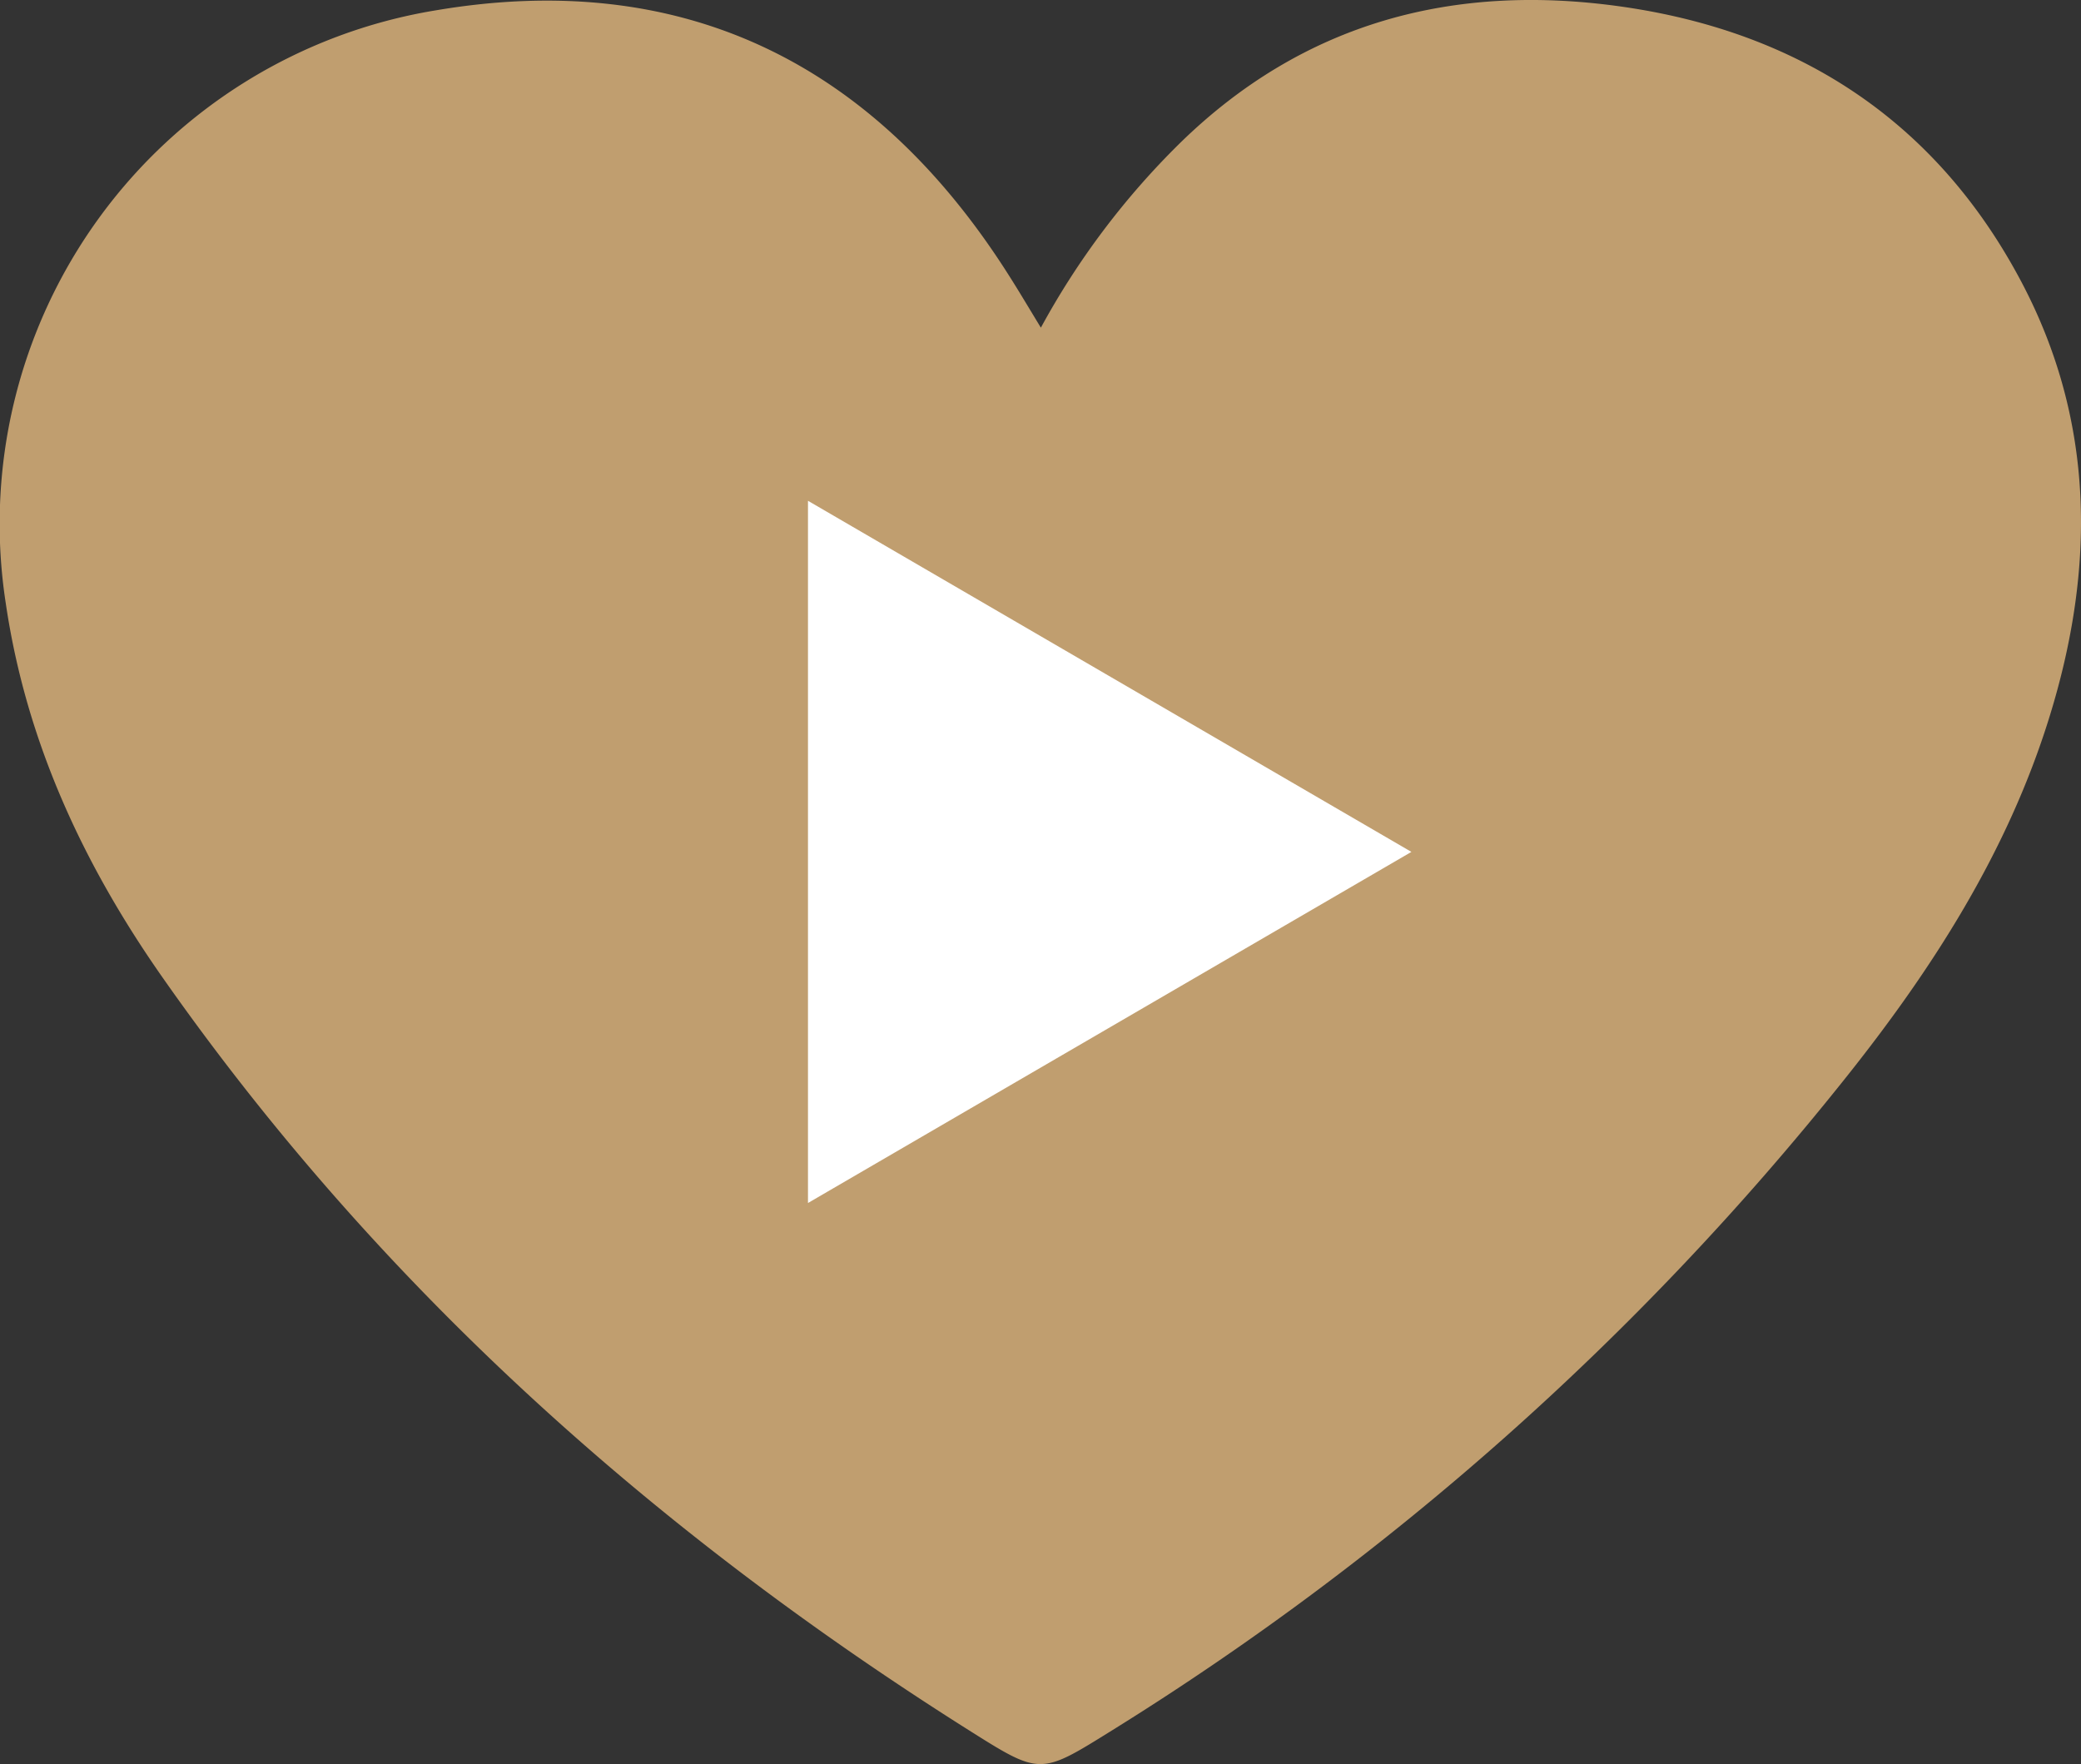 <svg xmlns="http://www.w3.org/2000/svg" width="214.135" height="181.509" viewBox="0 0 214.135 181.509">
  <rect x="0" y="0" width="214.135" height="181.509" fill="#333333" stroke="none"/>
  <g id="Grupo_22" data-name="Grupo 22" transform="translate(-852.933 -482.745)">
    <g id="Grupo_19" data-name="Grupo 19" transform="translate(852.933 482.745)" opacity="0.798">
      <g id="Grupo_20" data-name="Grupo 20" transform="translate(0 0)">
        <path id="Trazado_3" data-name="Trazado 3" d="M107.106,33.715a80.643,80.643,0,0,1,14.271-18.95c12.759-12.5,28.241-16.538,45.5-14.082,18.3,2.606,32.425,11.842,41.144,28.358,7.563,14.337,7.591,29.4,2.906,44.6-4.323,14.043-12.153,26.19-21.228,37.532a296.45,296.45,0,0,1-75.537,67.035c-7.007,4.357-7.152,4.423-14.087.056-32.709-20.583-61.055-45.9-83.328-77.66C8.613,89.008,2.711,76.382.605,62.145A53.534,53.534,0,0,1,44.895,1.056c24.873-4.2,44.734,4.962,58.849,27.168,1.078,1.689,2.1,3.418,3.362,5.49" transform="translate(0 0)" fill="#e4b97e"/>
      </g>
    </g>
    <path id="Polígono_1" data-name="Polígono 1" d="M36.126,0,72.252,62.092H0Z" transform="translate(998.166 534.272) rotate(90)" fill="#fff"/>
  </g>
</svg>

